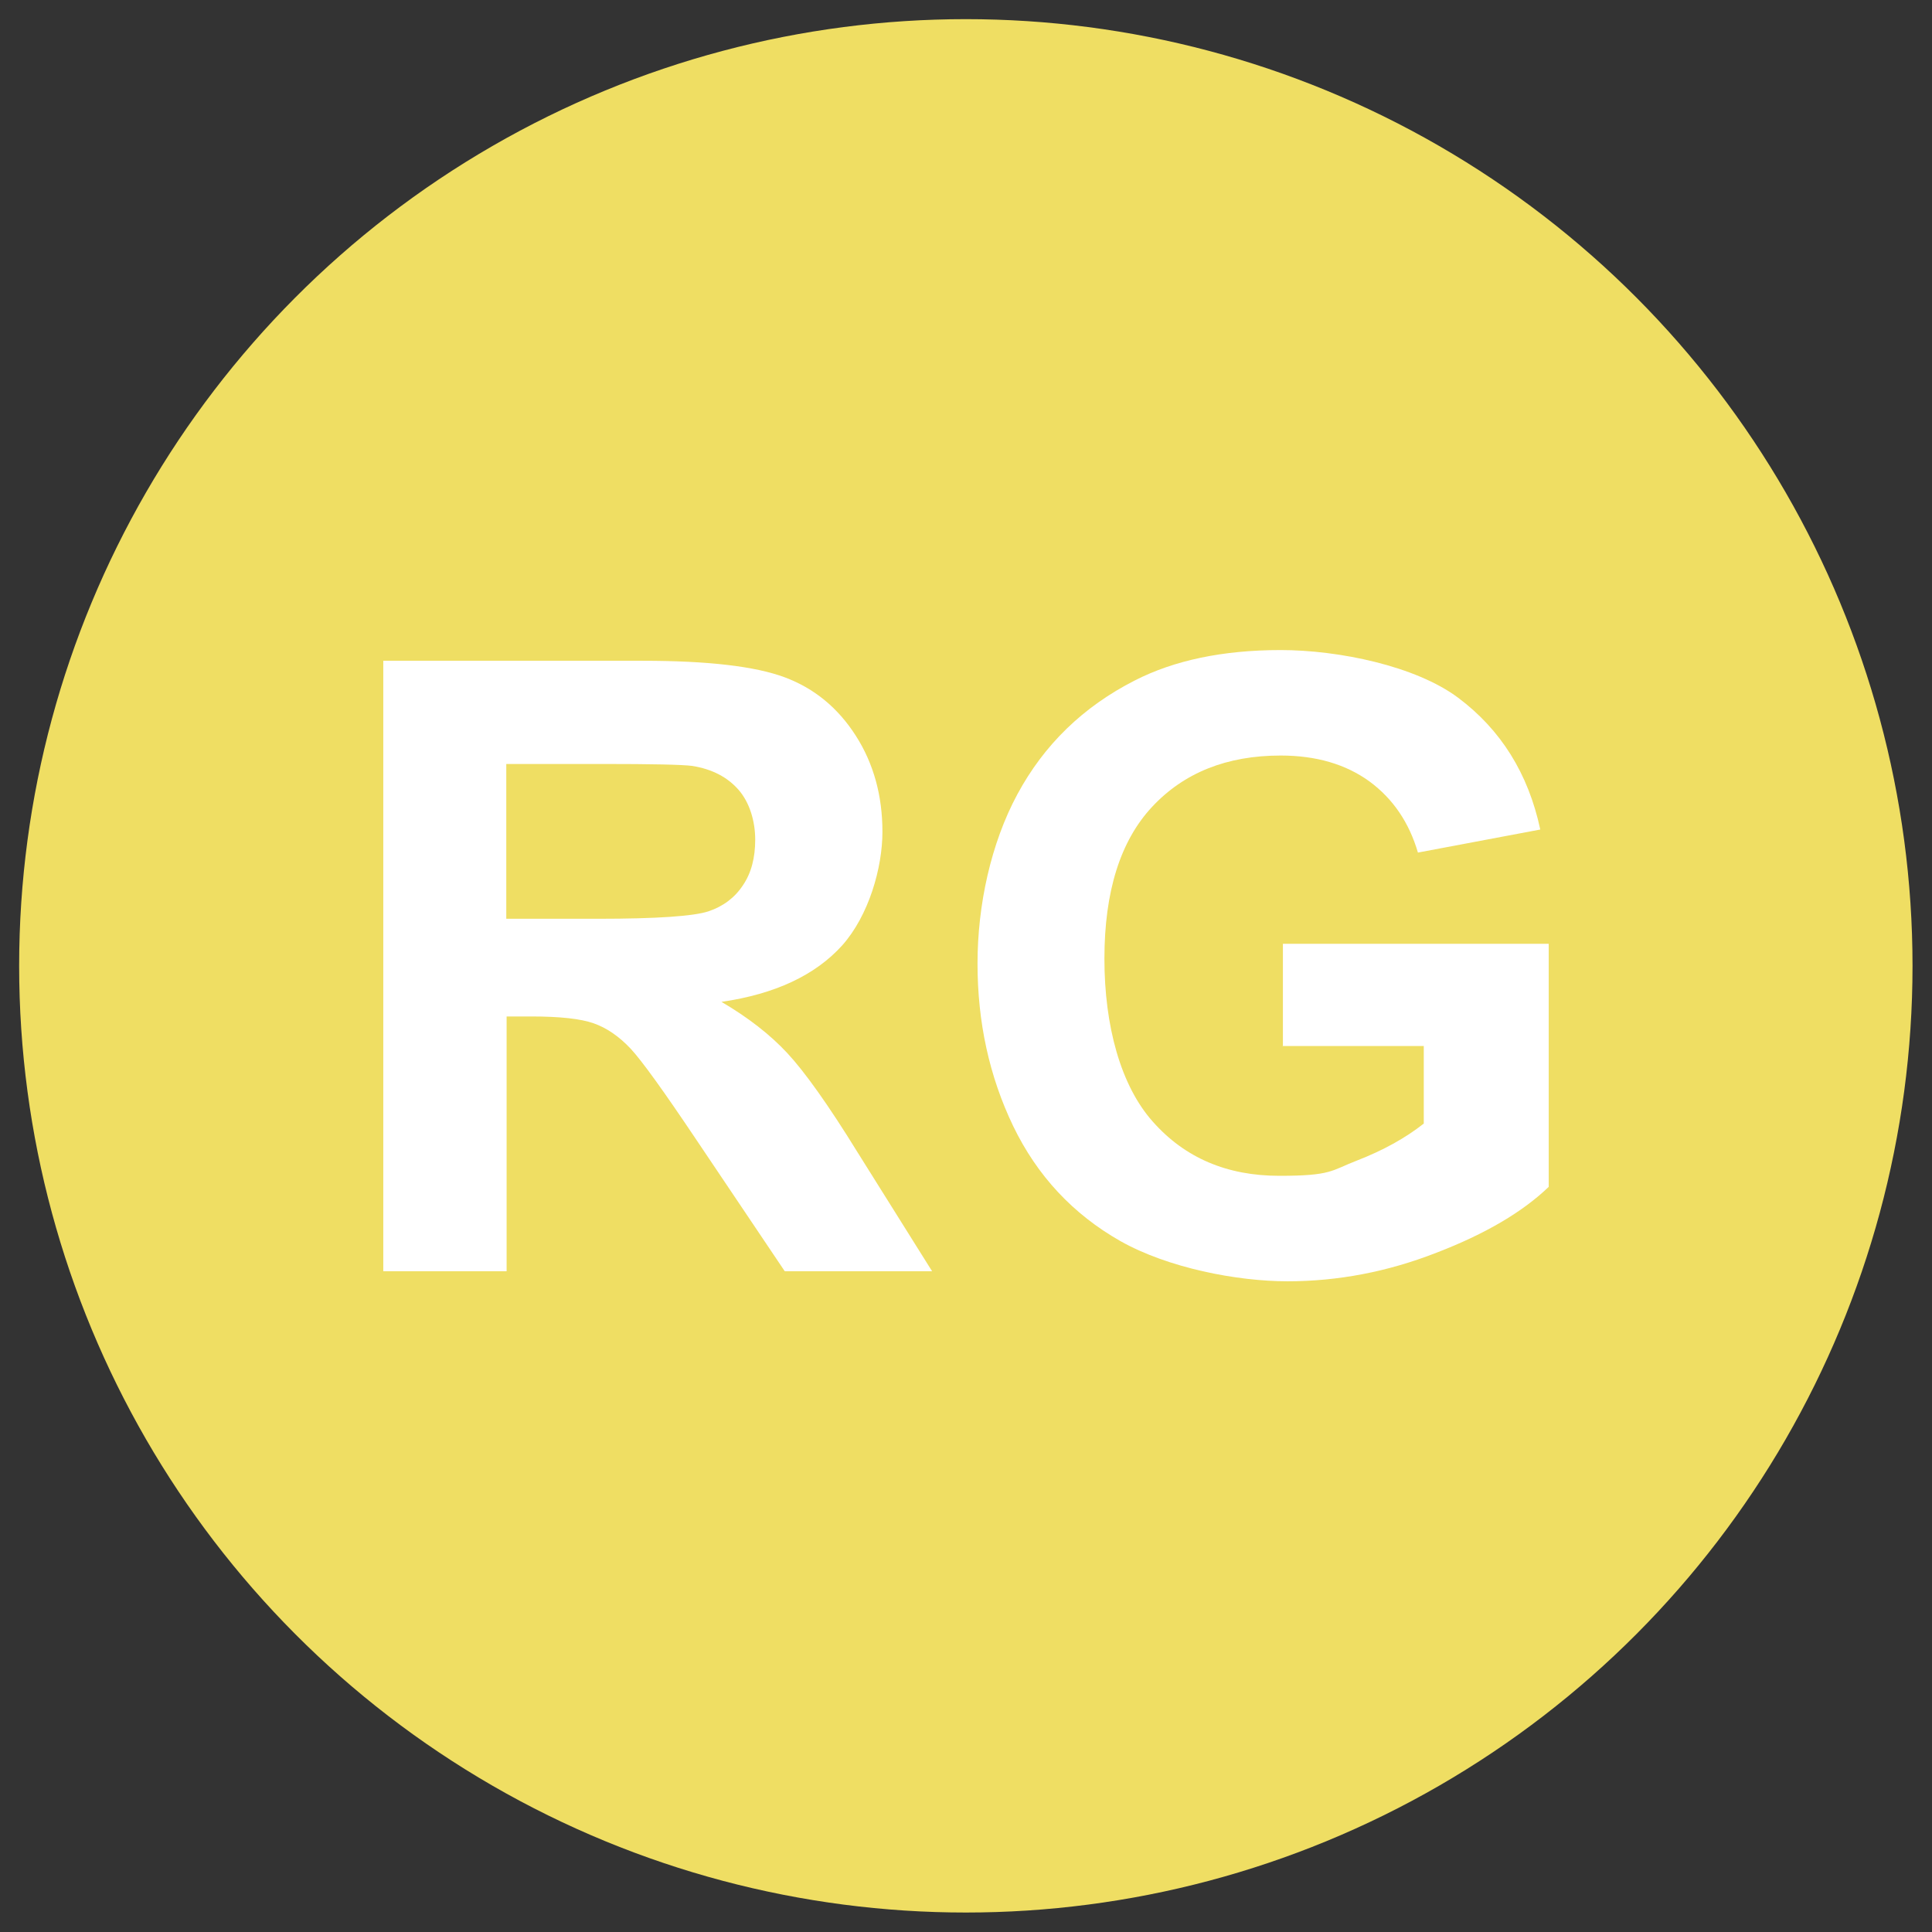 <?xml version="1.0" encoding="UTF-8"?>
<svg xmlns="http://www.w3.org/2000/svg" version="1.1" viewBox="0 0 595.3 595.3">
  <rect x="0" y="0" width="595.3" height="595.3" fill="#333333" stroke="none"/>
  <defs>
    <style>
      .cls-1 {
        fill: #fff;
      }

      .cls-2 {
        fill: #efde63;
      }
    </style>
  </defs>
  <!-- Generator: Adobe Illustrator 28.7.1, SVG Export Plug-In . SVG Version: 1.2.0 Build 142)  -->
  <g>
    <g id="Livello_1">
      <g>
        <circle class="cls-2" cx="297.6" cy="297.6" r="291.7"/>
        <g>
          <path class="cls-1" d="M118.1,391.7v-188.1h79.9c20.1,0,34.7,1.7,43.8,5.1,9.1,3.4,16.4,9.4,21.9,18,5.5,8.6,8.2,18.5,8.2,29.6s-4.2,25.8-12.4,35c-8.3,9.2-20.7,15-37.2,17.4,8.2,4.8,15,10.1,20.3,15.8,5.3,5.7,12.6,15.9,21.6,30.5l23,36.7h-45.4l-27.5-40.9c-9.8-14.6-16.4-23.8-20-27.7-3.6-3.8-7.4-6.4-11.4-7.8-4-1.4-10.4-2.1-19.1-2.1h-7.7v78.5h-38ZM156.1,283.1h28.1c18.2,0,29.6-.8,34.1-2.3,4.5-1.5,8.1-4.2,10.6-8,2.6-3.8,3.8-8.5,3.8-14.1s-1.7-11.4-5.1-15.3c-3.4-3.9-8.1-6.4-14.3-7.4-3.1-.4-12.3-.6-27.7-.6h-29.6v47.7Z"/>
          <path class="cls-1" d="M395.3,322.5v-31.7h81.9v74.9c-8,7.7-19.5,14.5-34.6,20.3-15.1,5.9-30.4,8.8-45.9,8.8s-36.8-4.1-51.5-12.4c-14.6-8.3-25.6-20.1-33-35.4-7.4-15.4-11-32.1-11-50.1s4.1-37,12.3-52.2c8.2-15.2,20.2-26.9,36.1-35,12.1-6.2,27.1-9.4,45-9.4s41.6,4.9,54.7,14.7c13.1,9.8,21.6,23.3,25.3,40.6l-37.7,7.1c-2.7-9.2-7.6-16.5-14.9-21.9-7.3-5.3-16.4-8-27.4-8-16.6,0-29.8,5.3-39.6,15.8-9.8,10.5-14.7,26.1-14.7,46.8s5,39.1,14.9,50.2c9.9,11.2,22.9,16.7,39,16.7s15.9-1.6,23.9-4.7c8-3.1,14.9-6.9,20.6-11.4v-23.9h-43.5Z"/>
        </g>
      </g>
    </g>
  </g>
</svg>